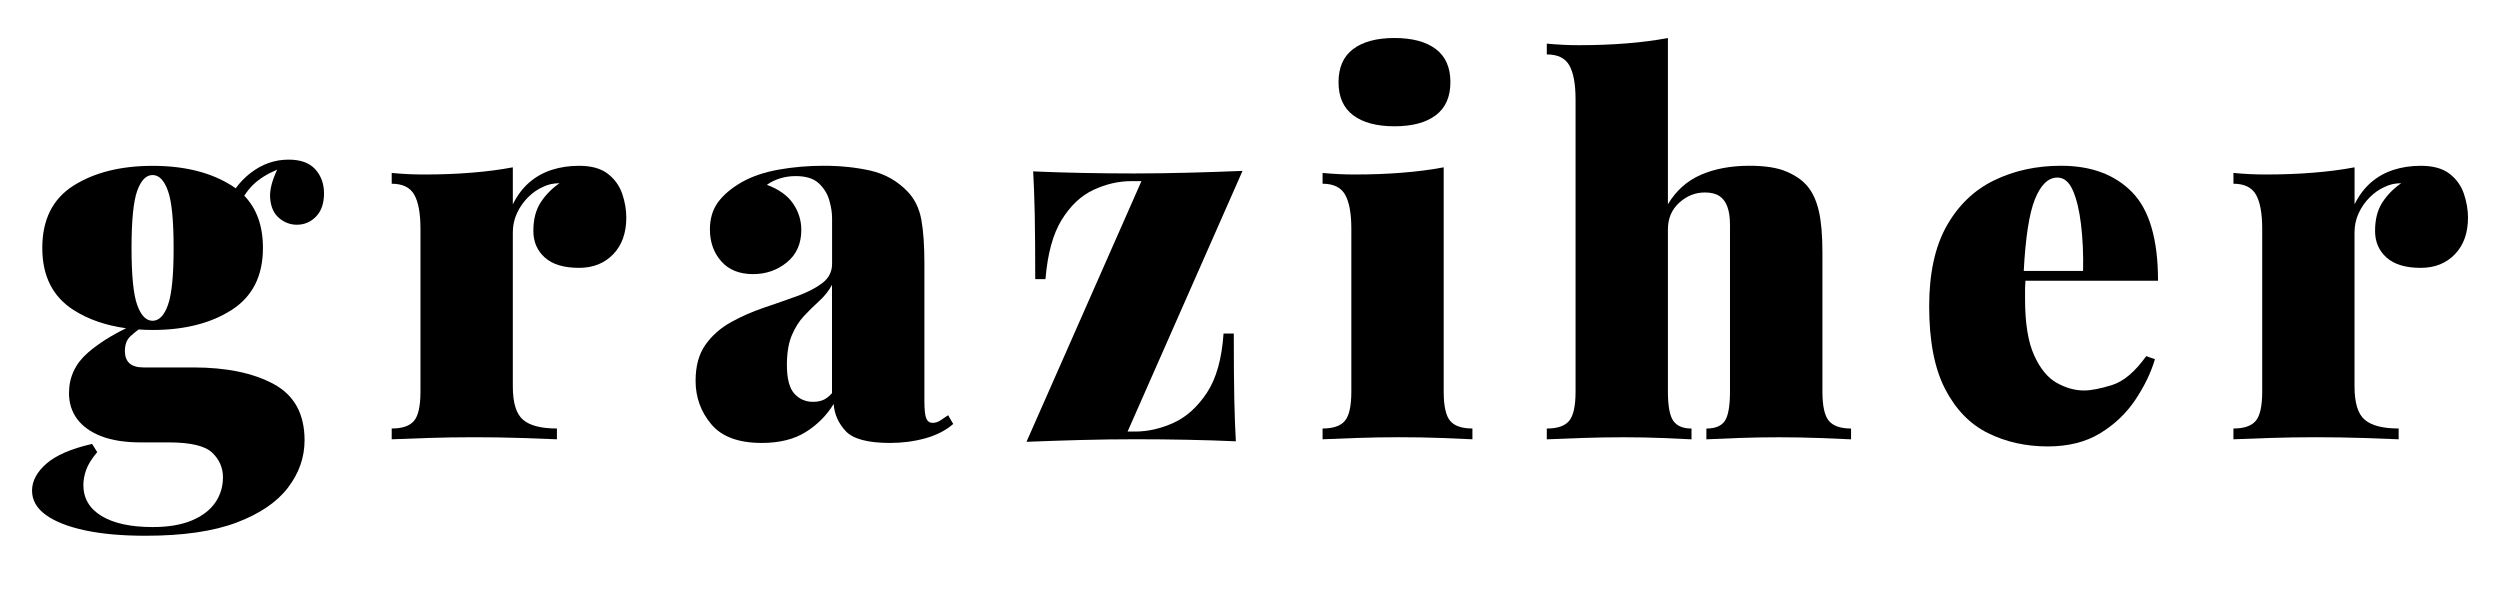 <svg xml:space="preserve" style="enable-background:new 0 0 595.28 140.9;" viewBox="0 0 595.28 140.9" y="0px" x="0px" xmlns:xlink="http://www.w3.org/1999/xlink" xmlns="http://www.w3.org/2000/svg" id="Layer_1" version="1.1">
<g>
	<path d="M68.72,38.01c-3.26,0-6.25,1.04-8.98,3.12c-1.39,1.06-2.6,2.3-3.62,3.71c-0.31-0.23-0.63-0.45-0.96-0.65
		c-4.97-3.14-11.24-4.7-18.82-4.7c-7.58,0-13.85,1.57-18.82,4.7c-4.97,3.14-7.45,8.09-7.45,14.85c0,6.68,2.48,11.61,7.45,14.78
		c3.51,2.25,7.69,3.68,12.51,4.34c-3.59,1.75-6.63,3.68-9.08,5.8c-3.01,2.61-4.52,5.82-4.52,9.65c0,2.36,0.65,4.42,1.95,6.17
		c1.3,1.75,3.22,3.12,5.74,4.09c2.52,0.98,5.66,1.47,9.41,1.47h6.6c5.21,0,8.68,0.81,10.39,2.44c1.71,1.63,2.57,3.58,2.57,5.86
		c0,2.28-0.63,4.32-1.89,6.11c-1.26,1.79-3.14,3.2-5.62,4.22c-2.49,1.02-5.56,1.53-9.23,1.53c-5.21,0-9.27-0.88-12.16-2.63
		c-2.89-1.75-4.34-4.22-4.34-7.39c0-1.14,0.22-2.34,0.67-3.6c0.45-1.27,1.32-2.67,2.63-4.22l-1.22-1.96
		c-4.97,1.14-8.6,2.71-10.88,4.7c-2.28,2-3.42,4.13-3.42,6.42c0,2.28,1.1,4.22,3.3,5.8c2.2,1.59,5.32,2.81,9.35,3.67
		c4.03,0.86,8.82,1.28,14.36,1.28c8.88,0,16.09-1.04,21.63-3.12c5.54-2.08,9.63-4.85,12.28-8.31c2.65-3.46,3.97-7.23,3.97-11.3
		c0-6.27-2.44-10.73-7.33-13.38c-4.89-2.65-11.28-3.97-19.18-3.97H34.14c-2.93,0-4.4-1.3-4.4-3.91c0-1.55,0.45-2.73,1.34-3.54
		c0.66-0.6,1.3-1.12,1.92-1.59c1.09,0.07,2.19,0.12,3.34,0.12c7.58,0,13.85-1.59,18.82-4.77c4.97-3.18,7.45-8.1,7.45-14.78
		c0-5.22-1.49-9.36-4.45-12.42c0.69-1.05,1.44-1.97,2.25-2.74c1.41-1.33,3.27-2.49,5.59-3.46c-1.26,2.68-1.82,4.93-1.68,6.76
		c0.16,2.12,0.88,3.71,2.14,4.76c1.26,1.06,2.67,1.59,4.22,1.59c1.79,0,3.32-0.65,4.58-1.96c1.26-1.3,1.89-3.13,1.89-5.5
		c0-2.28-0.69-4.2-2.08-5.74C73.69,38.78,71.57,38.01,68.72,38.01z M40,72.59c-0.9,2.53-2.12,3.79-3.67,3.79
		c-1.55,0-2.77-1.26-3.67-3.79c-0.9-2.52-1.34-7.05-1.34-13.56c0-6.52,0.45-11.04,1.34-13.56c0.9-2.52,2.12-3.79,3.67-3.79
		c1.55,0,2.77,1.26,3.67,3.79c0.9,2.53,1.34,7.05,1.34,13.56C41.35,65.54,40.9,70.06,40,72.59z"></path>
	<path d="M223.96,100.08c-0.61,0.41-1.24,0.61-1.89,0.61c-0.73,0-1.24-0.37-1.53-1.1c-0.29-0.73-0.43-2.12-0.43-4.15V62.69
		c0-4.23-0.24-7.7-0.73-10.39c-0.49-2.69-1.59-4.93-3.3-6.72c-2.44-2.52-5.38-4.17-8.8-4.95c-3.42-0.77-7.13-1.16-11.12-1.16
		c-3.75,0-7.33,0.31-10.75,0.92s-6.35,1.61-8.8,2.99c-2.53,1.47-4.42,3.08-5.68,4.83c-1.26,1.75-1.89,3.89-1.89,6.42
		c0,3.01,0.9,5.54,2.69,7.58c1.79,2.04,4.32,3.06,7.58,3.06c3.1,0,5.78-0.94,8.07-2.81c2.28-1.87,3.42-4.44,3.42-7.7
		c0-2.28-0.65-4.38-1.96-6.29c-1.3-1.91-3.38-3.4-6.23-4.46c0.9-0.65,1.93-1.16,3.12-1.53c1.18-0.37,2.42-0.55,3.73-0.55
		c2.44,0,4.28,0.57,5.5,1.71c1.22,1.14,2.06,2.49,2.5,4.03c0.45,1.55,0.67,2.98,0.67,4.28v10.87c0,1.88-0.77,3.4-2.32,4.58
		c-1.55,1.18-3.56,2.22-6.05,3.12c-2.49,0.9-5.11,1.81-7.88,2.75c-2.77,0.94-5.4,2.1-7.88,3.48c-2.49,1.39-4.5,3.18-6.05,5.38
		c-1.55,2.2-2.32,5.05-2.32,8.55c0,3.91,1.24,7.35,3.73,10.33c2.48,2.97,6.49,4.46,12.04,4.46c4.23,0,7.74-0.88,10.51-2.63
		c2.77-1.75,4.97-3.97,6.6-6.66c0.16,2.44,1.12,4.6,2.87,6.48c1.75,1.87,5.27,2.81,10.57,2.81c2.93,0,5.72-0.37,8.37-1.1
		c2.65-0.73,4.87-1.87,6.66-3.42l-1.22-2.08C225.16,99.27,224.57,99.67,223.96,100.08z M198.12,93.6c-0.73,0.82-1.45,1.37-2.14,1.65
		c-0.69,0.29-1.49,0.43-2.38,0.43c-1.79,0-3.28-0.65-4.46-1.95c-1.18-1.3-1.77-3.58-1.77-6.84c0-2.85,0.39-5.19,1.16-7.03
		c0.77-1.83,1.75-3.38,2.93-4.64c1.18-1.26,2.38-2.44,3.6-3.54c1.22-1.1,2.24-2.38,3.05-3.85V93.6z"></path>
	<path d="M144.72,41.37c-1.63-1.26-3.91-1.89-6.84-1.89c-2.36,0-4.54,0.33-6.54,0.98c-2,0.65-3.77,1.65-5.32,2.99
		c-1.55,1.34-2.85,3.08-3.91,5.19v-8.8c-3.02,0.57-6.29,1-9.84,1.28c-3.54,0.29-7.35,0.43-11.42,0.43c-2.44,0-4.97-0.12-7.58-0.37
		v2.57c2.61,0,4.4,0.88,5.38,2.63c0.98,1.75,1.47,4.46,1.47,8.13v38.73c0,3.42-0.51,5.74-1.53,6.96c-1.02,1.22-2.79,1.83-5.32,1.83
		v2.57c1.87-0.08,4.68-0.18,8.43-0.31c3.75-0.12,7.45-0.18,11.12-0.18c3.91,0,7.72,0.06,11.42,0.18c3.71,0.12,6.49,0.23,8.37,0.31
		v-2.57c-3.75,0-6.44-0.69-8.06-2.08c-1.63-1.38-2.44-4.03-2.44-7.94V55.36c0-1.63,0.32-3.16,0.98-4.58
		c0.65-1.42,1.53-2.69,2.63-3.79c1.1-1.1,2.3-1.93,3.6-2.5c1.14-0.57,2.44-0.86,3.91-0.86c-1.79,1.22-3.28,2.73-4.46,4.52
		c-1.18,1.79-1.77,4.07-1.77,6.84c0,2.61,0.92,4.72,2.75,6.35c1.83,1.63,4.54,2.44,8.13,2.44c3.34,0,6.05-1.08,8.13-3.24
		c2.08-2.16,3.12-5.07,3.12-8.74c0-1.87-0.33-3.77-0.98-5.68C147.49,44.22,146.35,42.63,144.72,41.37z"></path>
	<path d="M322.2,27.44c2.32,1.75,5.6,2.63,9.84,2.63c4.23,0,7.51-0.87,9.84-2.63c2.32-1.75,3.48-4.38,3.48-7.88
		c0-3.5-1.16-6.13-3.48-7.88c-2.32-1.75-5.6-2.63-9.84-2.63c-4.24,0-7.51,0.88-9.84,2.63c-2.32,1.75-3.48,4.38-3.48,7.88
		C318.71,23.06,319.88,25.69,322.2,27.44z"></path>
	<path d="M586.68,46.13c-0.65-1.91-1.79-3.5-3.42-4.76c-1.63-1.26-3.91-1.89-6.84-1.89c-2.36,0-4.54,0.33-6.54,0.98
		c-2,0.65-3.77,1.65-5.32,2.99c-1.55,1.34-2.85,3.08-3.91,5.19v-8.8c-3.01,0.57-6.29,1-9.84,1.28c-3.54,0.29-7.35,0.43-11.42,0.43
		c-2.44,0-4.97-0.12-7.58-0.37v2.57c2.61,0,4.4,0.88,5.38,2.63c0.98,1.75,1.47,4.46,1.47,8.13v38.73c0,3.42-0.51,5.74-1.53,6.96
		c-1.02,1.22-2.79,1.83-5.32,1.83v2.57c1.87-0.08,4.68-0.18,8.43-0.31c3.75-0.12,7.45-0.18,11.12-0.18c3.91,0,7.72,0.06,11.42,0.18
		c3.71,0.12,6.5,0.23,8.37,0.31v-2.57c-3.75,0-6.44-0.69-8.07-2.08c-1.63-1.38-2.44-4.03-2.44-7.94V55.36
		c0-1.63,0.32-3.16,0.98-4.58c0.65-1.42,1.53-2.69,2.63-3.79c1.1-1.1,2.3-1.93,3.6-2.5c1.14-0.57,2.44-0.86,3.91-0.86
		c-1.79,1.22-3.28,2.73-4.46,4.52c-1.18,1.79-1.77,4.07-1.77,6.84c0,2.61,0.92,4.72,2.75,6.35c1.83,1.63,4.54,2.44,8.13,2.44
		c3.34,0,6.05-1.08,8.13-3.24c2.08-2.16,3.12-5.07,3.12-8.74C587.65,49.94,587.33,48.05,586.68,46.13z"></path>
	<path d="M482.28,66.84h31.57c0-9.86-2.06-16.88-6.17-21.08c-4.11-4.2-9.76-6.29-16.92-6.29c-5.87,0-11.18,1.16-15.95,3.48
		c-4.77,2.32-8.53,5.95-11.3,10.87c-2.77,4.93-4.15,11.3-4.15,19.12c0,8.23,1.26,14.78,3.79,19.67c2.52,4.89,5.93,8.39,10.2,10.51
		c4.28,2.12,9.02,3.18,14.24,3.18c4.89,0,9.04-1.04,12.46-3.12c3.42-2.08,6.21-4.72,8.37-7.94c2.16-3.22,3.73-6.45,4.7-9.71
		l-2.08-0.73c-2.69,3.75-5.42,6.05-8.19,6.9c-2.77,0.85-4.97,1.28-6.6,1.28c-2.2,0-4.38-0.61-6.54-1.83
		c-2.16-1.22-3.95-3.42-5.38-6.6c-1.43-3.18-2.14-7.62-2.14-13.32v-2.57C482.2,68.07,482.23,67.45,482.28,66.84z M489.9,42.28
		c1.55,0,2.77,1.02,3.67,3.05c0.89,2.04,1.55,4.75,1.95,8.13c0.41,3.38,0.57,7.07,0.49,11.06h-14.13c0.42-8,1.3-13.68,2.65-17.05
		C485.91,44.01,487.7,42.28,489.9,42.28z"></path>
	<path d="M345.29,100.2c-1.02-1.22-1.53-3.54-1.53-6.96v-53.4c-3.01,0.57-6.29,1-9.84,1.28c-3.54,0.29-7.35,0.43-11.42,0.43
		c-2.44,0-4.97-0.12-7.58-0.37v2.57c2.61,0,4.4,0.88,5.38,2.63c0.98,1.75,1.47,4.46,1.47,8.13v38.73c0,3.42-0.51,5.74-1.53,6.96
		c-1.02,1.22-2.79,1.83-5.32,1.83v2.57c1.79-0.08,4.44-0.18,7.94-0.31c3.5-0.12,6.97-0.18,10.39-0.18s6.76,0.06,10.02,0.18
		c3.26,0.12,5.7,0.23,7.33,0.31v-2.57C348.08,102.03,346.31,101.42,345.29,100.2z"></path>
	<path d="M283.1,41.12c-4.44,0.12-8.82,0.18-13.14,0.18c-3.99,0-8.02-0.04-12.1-0.12c-4.07-0.08-8.03-0.2-11.85-0.37
		c0.16,2.77,0.28,6.11,0.37,10.02c0.08,3.91,0.12,9.12,0.12,15.64h2.44c0.49-6.03,1.77-10.73,3.85-14.11
		c2.08-3.38,4.6-5.76,7.58-7.15c2.97-1.38,5.97-2.08,8.98-2.08h2.44l-27.37,62.07c4.07-0.16,8.35-0.31,12.83-0.43
		c4.48-0.12,8.84-0.18,13.07-0.18c4.07,0,8.15,0.04,12.22,0.12c4.07,0.08,7.98,0.2,11.73,0.37c-0.16-2.77-0.29-6.13-0.37-10.08
		c-0.08-3.95-0.12-9.14-0.12-15.58h-2.44c-0.41,6.03-1.73,10.73-3.97,14.11c-2.24,3.38-4.89,5.76-7.94,7.15
		c-3.06,1.39-6.13,2.08-9.23,2.08h-1.71l27.37-62.07C291.79,40.86,287.54,41,283.1,41.12z"></path>
	<path d="M435.47,100.2c-1.02-1.22-1.53-3.54-1.53-6.96V60.12c0-4.16-0.29-7.45-0.86-9.9c-0.57-2.44-1.47-4.4-2.69-5.86
		c-1.14-1.38-2.79-2.55-4.95-3.48c-2.16-0.94-5.11-1.41-8.86-1.41c-4.4,0-8.25,0.71-11.55,2.14c-3.3,1.43-5.93,3.77-7.88,7.03V9.05
		c-3.01,0.57-6.29,1-9.84,1.28c-3.54,0.29-7.35,0.43-11.42,0.43c-2.44,0-4.97-0.12-7.58-0.37v2.57c2.61,0,4.4,0.88,5.38,2.63
		c0.98,1.75,1.47,4.46,1.47,8.13v69.53c0,3.42-0.51,5.74-1.53,6.96c-1.02,1.22-2.79,1.83-5.32,1.83v2.57
		c1.79-0.08,4.44-0.18,7.94-0.31c3.5-0.12,6.96-0.18,10.39-0.18c3.18,0,6.27,0.06,9.29,0.18c3.01,0.12,5.29,0.23,6.84,0.31v-2.57
		c-2.04,0-3.48-0.61-4.34-1.83c-0.85-1.22-1.28-3.54-1.28-6.96V54.62c0-2.61,0.9-4.72,2.69-6.35c1.79-1.63,3.83-2.44,6.11-2.44
		c1.47,0,2.63,0.29,3.48,0.86c0.85,0.57,1.48,1.43,1.89,2.57c0.41,1.14,0.61,2.57,0.61,4.28v39.71c0,3.42-0.41,5.74-1.22,6.96
		c-0.81,1.22-2.28,1.83-4.4,1.83v2.57c1.63-0.08,4.07-0.18,7.33-0.31c3.26-0.12,6.6-0.18,10.02-0.18c3.18,0,6.42,0.06,9.71,0.18
		c3.3,0.12,5.76,0.23,7.39,0.31v-2.57C438.26,102.03,436.48,101.42,435.47,100.2z"></path>
</g>
</svg>
